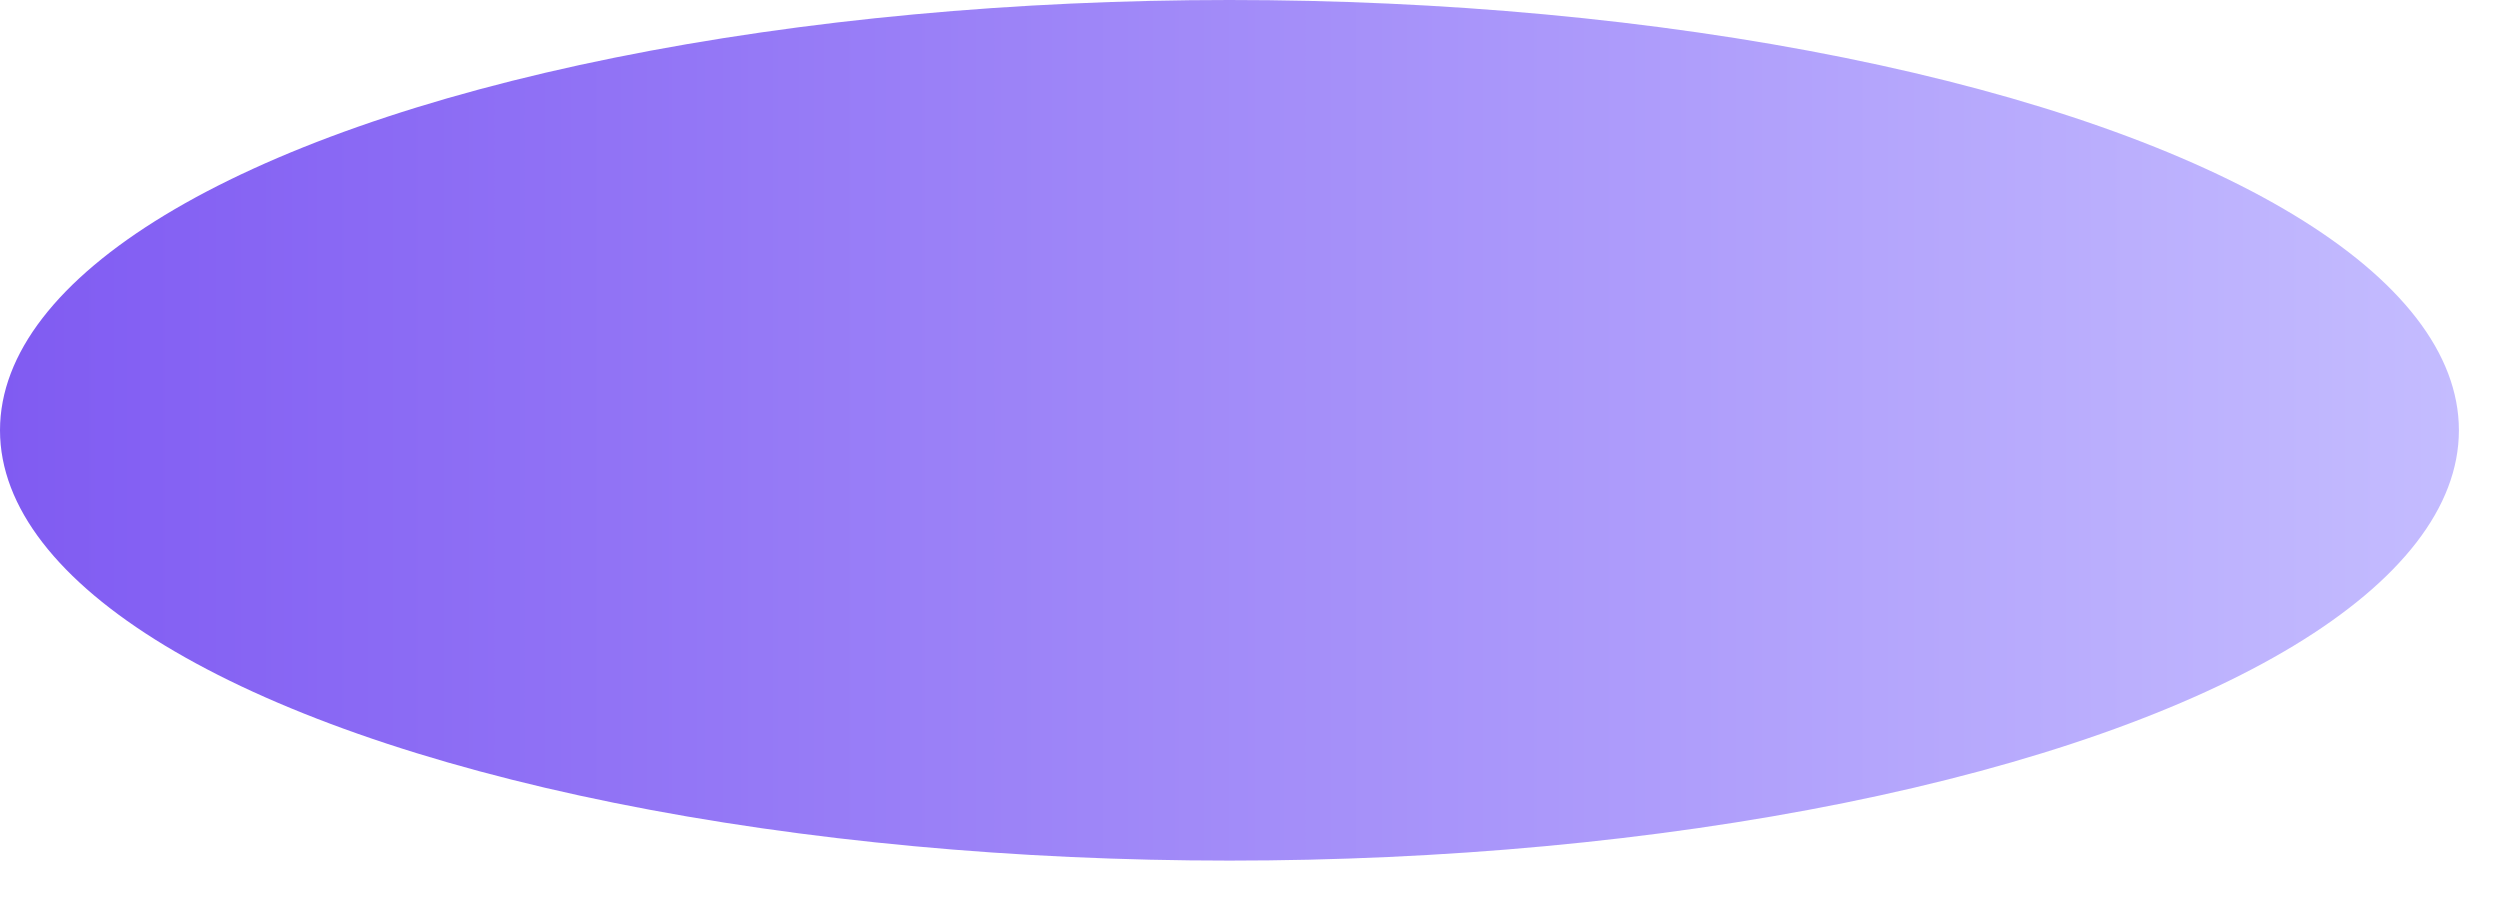 <?xml version="1.0" encoding="utf-8"?>
<svg xmlns="http://www.w3.org/2000/svg" fill="none" height="100%" overflow="visible" preserveAspectRatio="none" style="display: block;" viewBox="0 0 50 18" width="100%">
<ellipse cx="24.589" cy="8.606" fill="url(#paint0_linear_0_46643)" id="Ellipse 8" rx="24.589" ry="8.606"/>
<defs>
<linearGradient gradientUnits="userSpaceOnUse" id="paint0_linear_0_46643" x1="0" x2="49.178" y1="8.606" y2="8.606">
<stop stop-color="#805BF2"/>
<stop offset="1" stop-color="#C4BCFF"/>
</linearGradient>
</defs>
</svg>